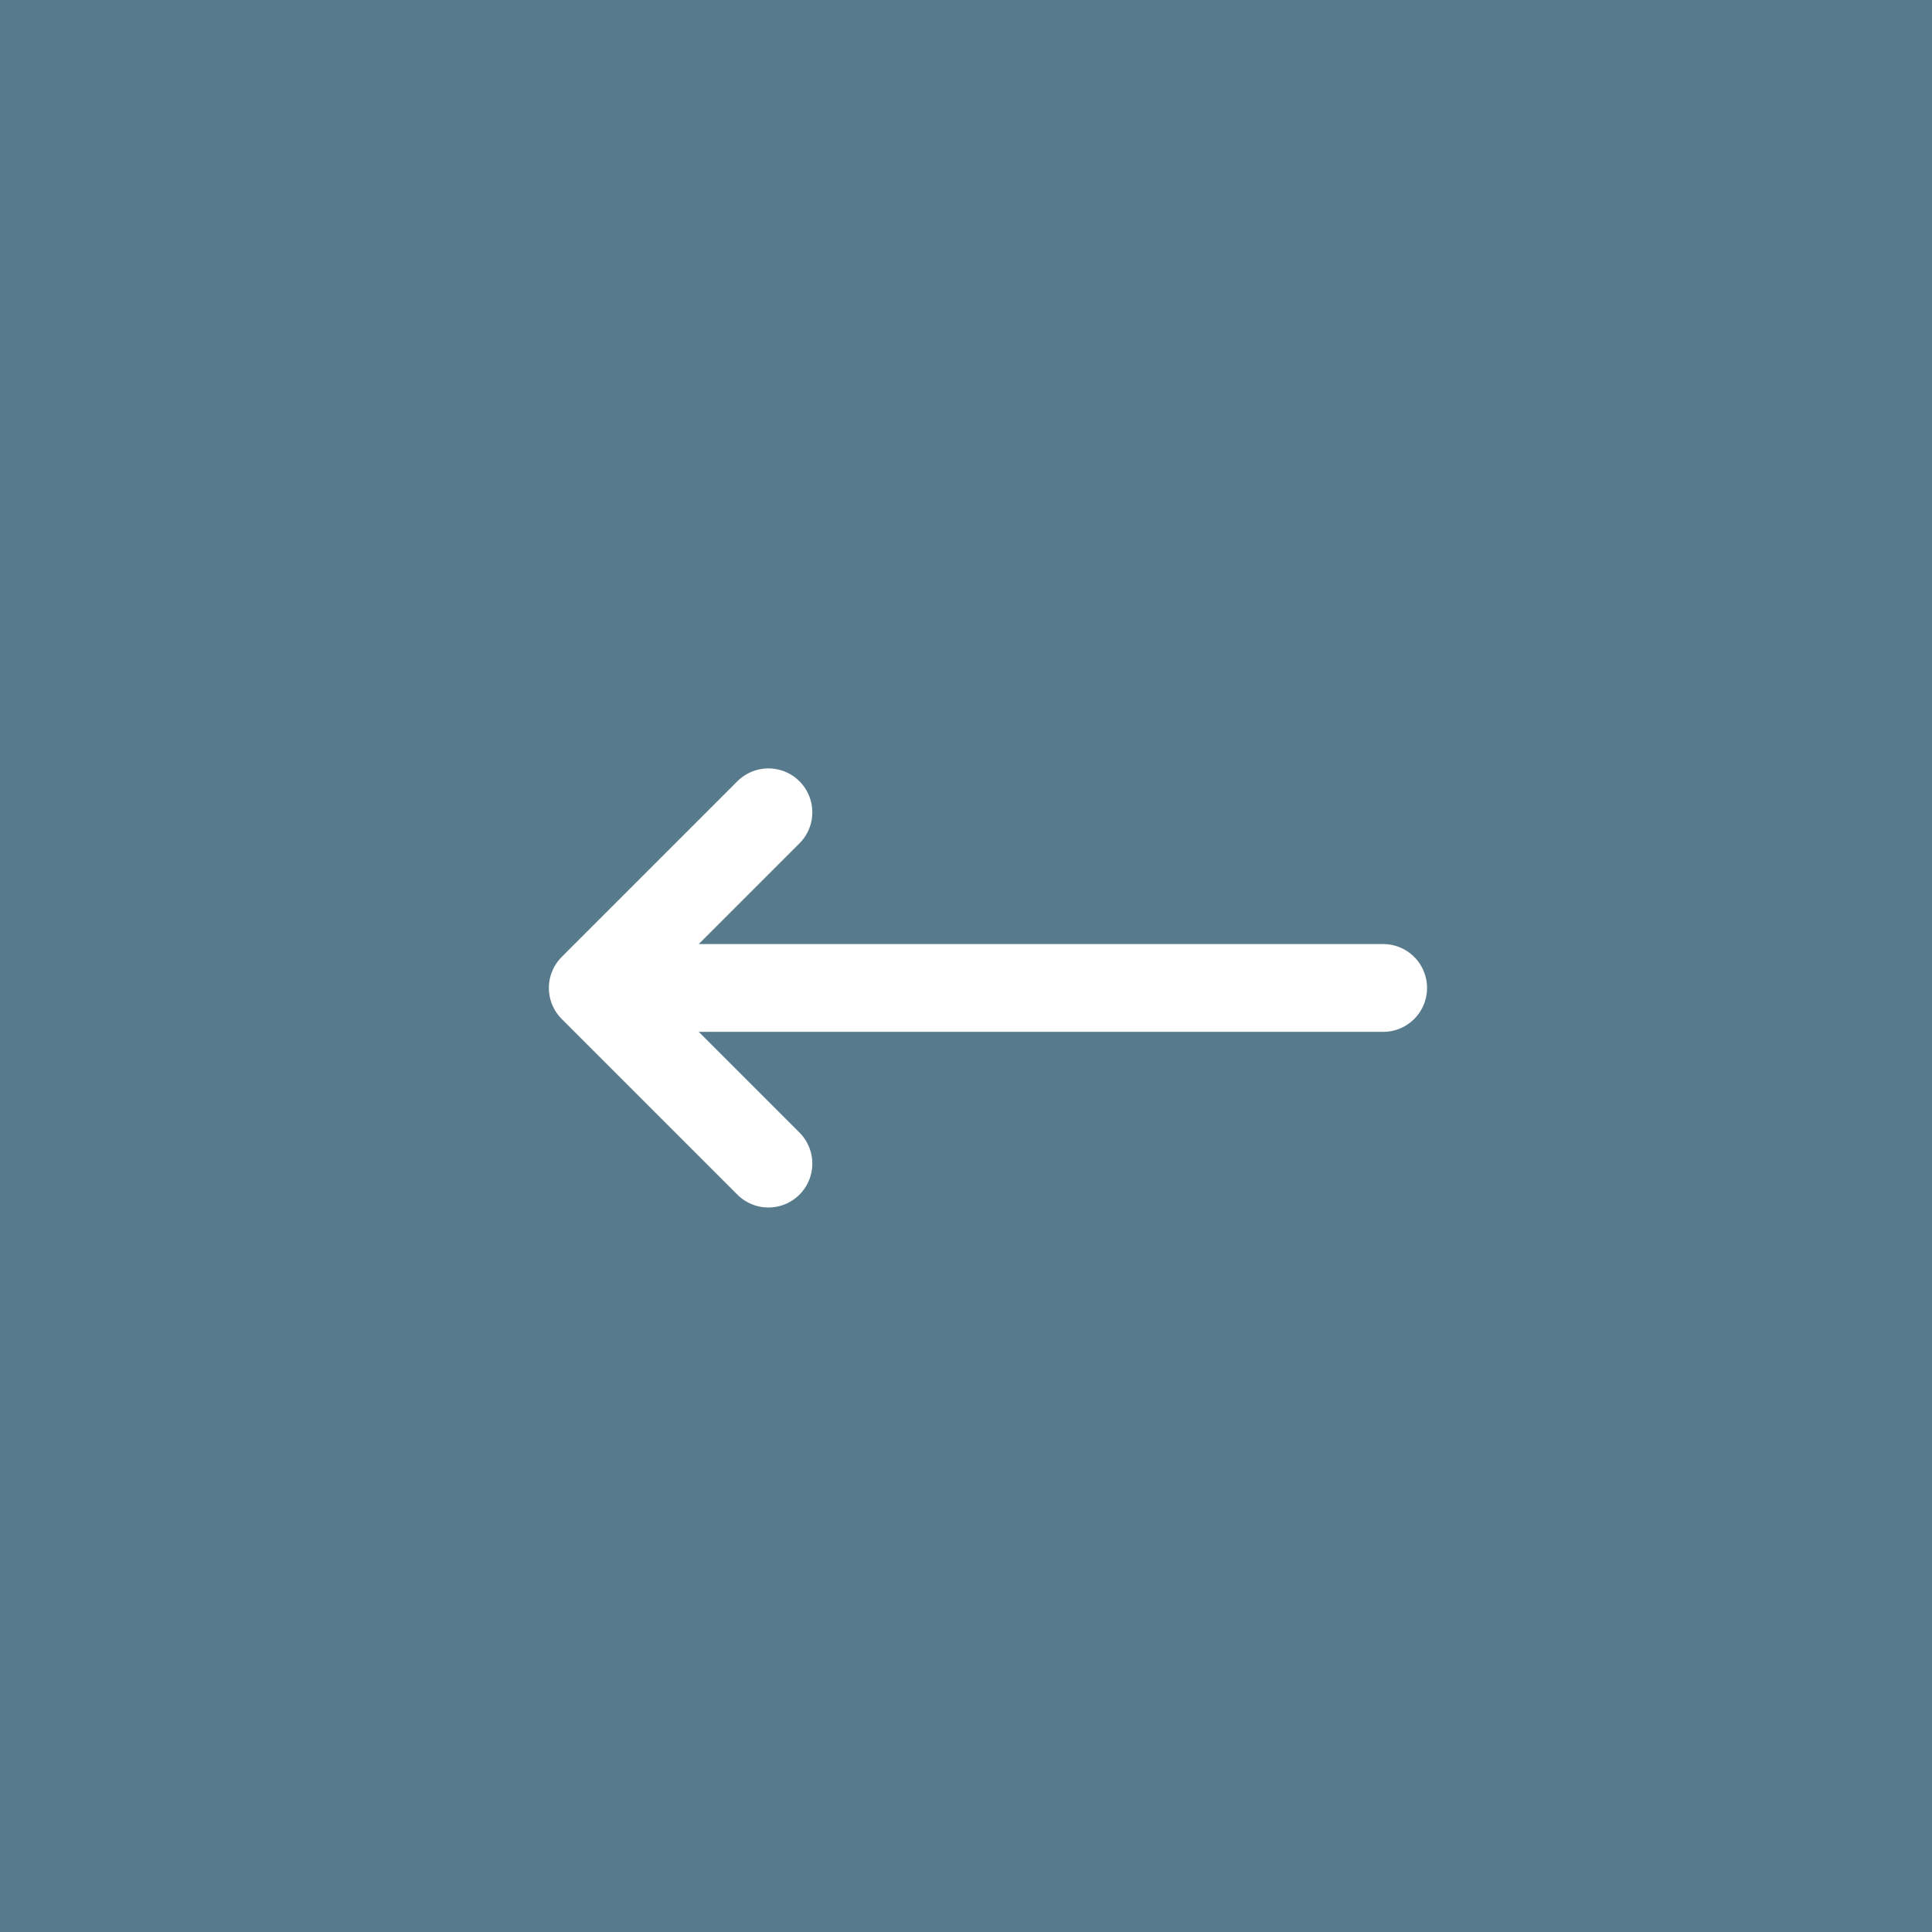 <svg xmlns="http://www.w3.org/2000/svg" viewBox="0 0 44 44">
	<rect x="0" y="0" width="44" height="44" fill="#333333" stroke="none"/>
	<path d="M0 0h44v44H0z" transform="rotate(180 22 22)" style="fill:#577B8C"/>
	<path d="m17 8 4 4m0 0-4 4m4-4H3" transform="rotate(180 17.25 17.25)" style="fill:none;stroke:#fff;stroke-linecap:round;stroke-linejoin:round;stroke-width:2px"/>
</svg>
